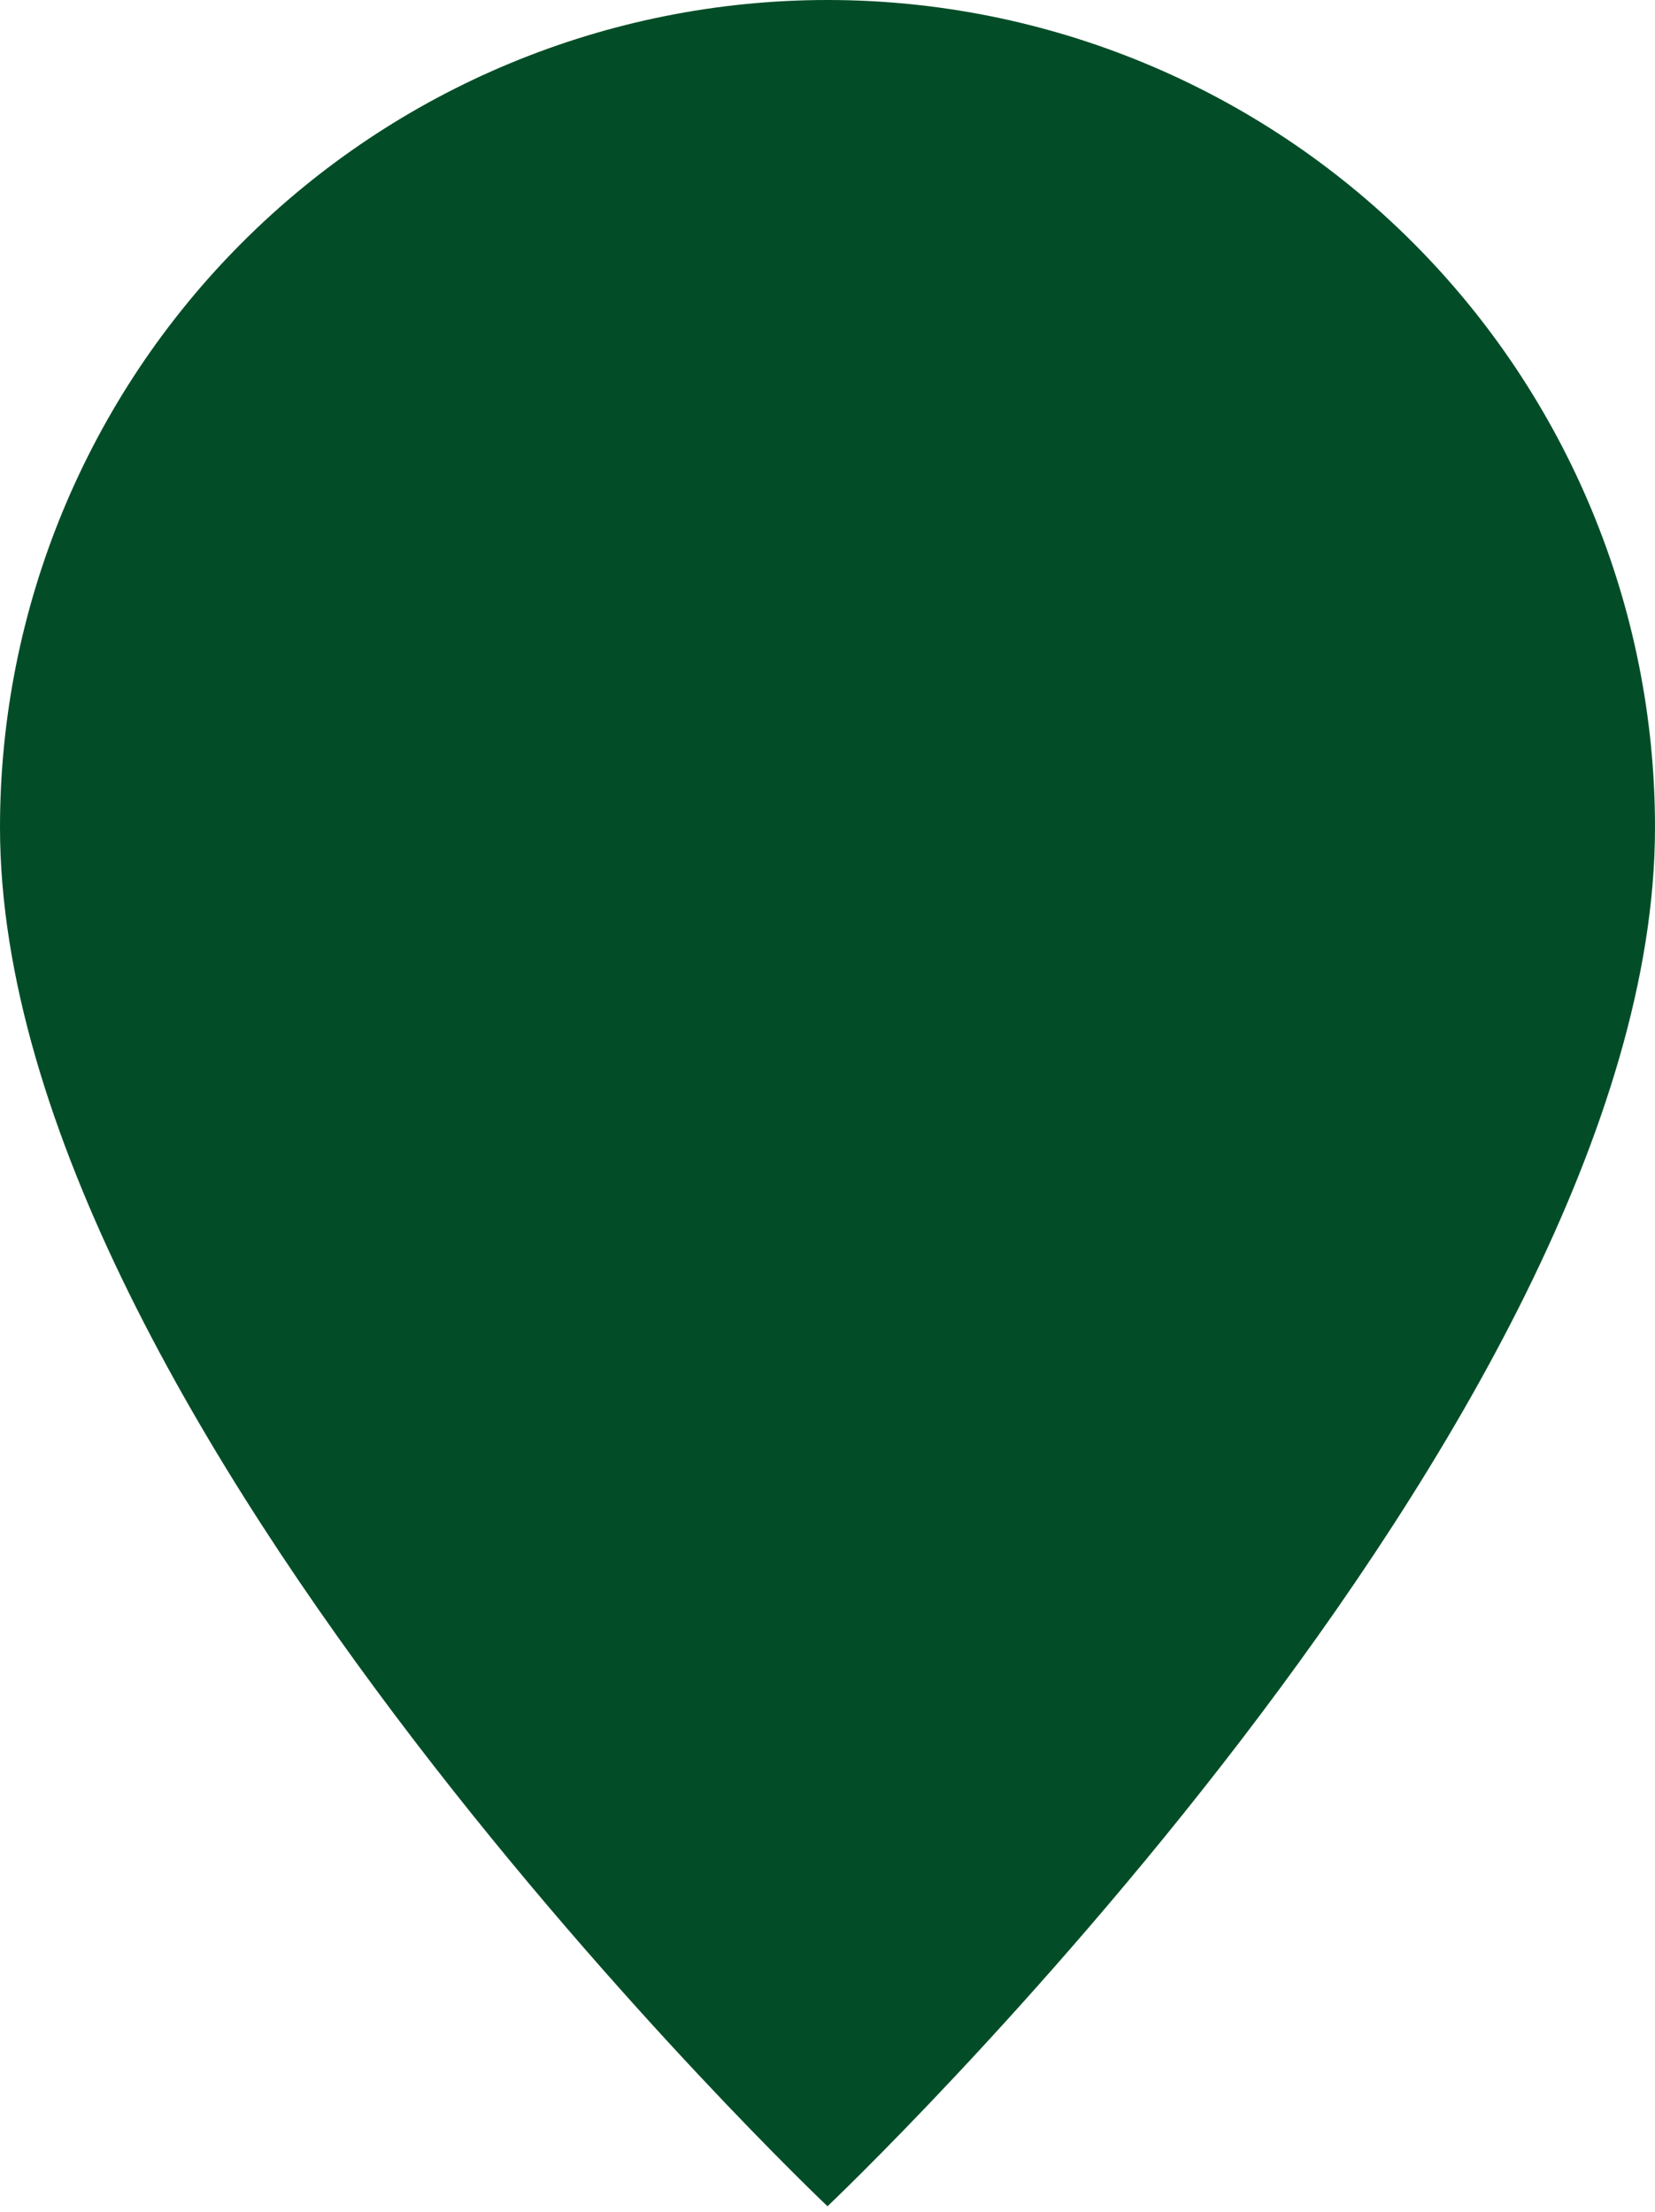 <svg xmlns="http://www.w3.org/2000/svg" width="95" height="127" viewBox="0 0 95 127" fill="none">
  <path d="M47.5 126.667C47.5 126.667 95 81.653 95 47.5C95 34.902 89.996 22.82 81.088 13.912C72.18 5.004 60.098 0 47.5 0C34.902 0 22.82 5.004 13.912 13.912C5.004 22.82 1.87722e-07 34.902 0 47.5C0 81.653 47.5 126.667 47.5 126.667ZM47.5 71.25C41.201 71.25 35.16 68.748 30.706 64.294C26.252 59.84 23.75 53.799 23.75 47.5C23.75 41.201 26.252 35.16 30.706 30.706C35.16 26.252 41.201 23.75 47.5 23.75C53.799 23.75 59.84 26.252 64.294 30.706C68.748 35.16 71.25 41.201 71.25 47.5C71.25 53.799 68.748 59.84 64.294 64.294C59.84 68.748 53.799 71.25 47.5 71.25Z" fill="#024D27"></path>
  <circle cx="47.5" cy="47.5" r="31.667" fill="#024D27"></circle>
</svg>

